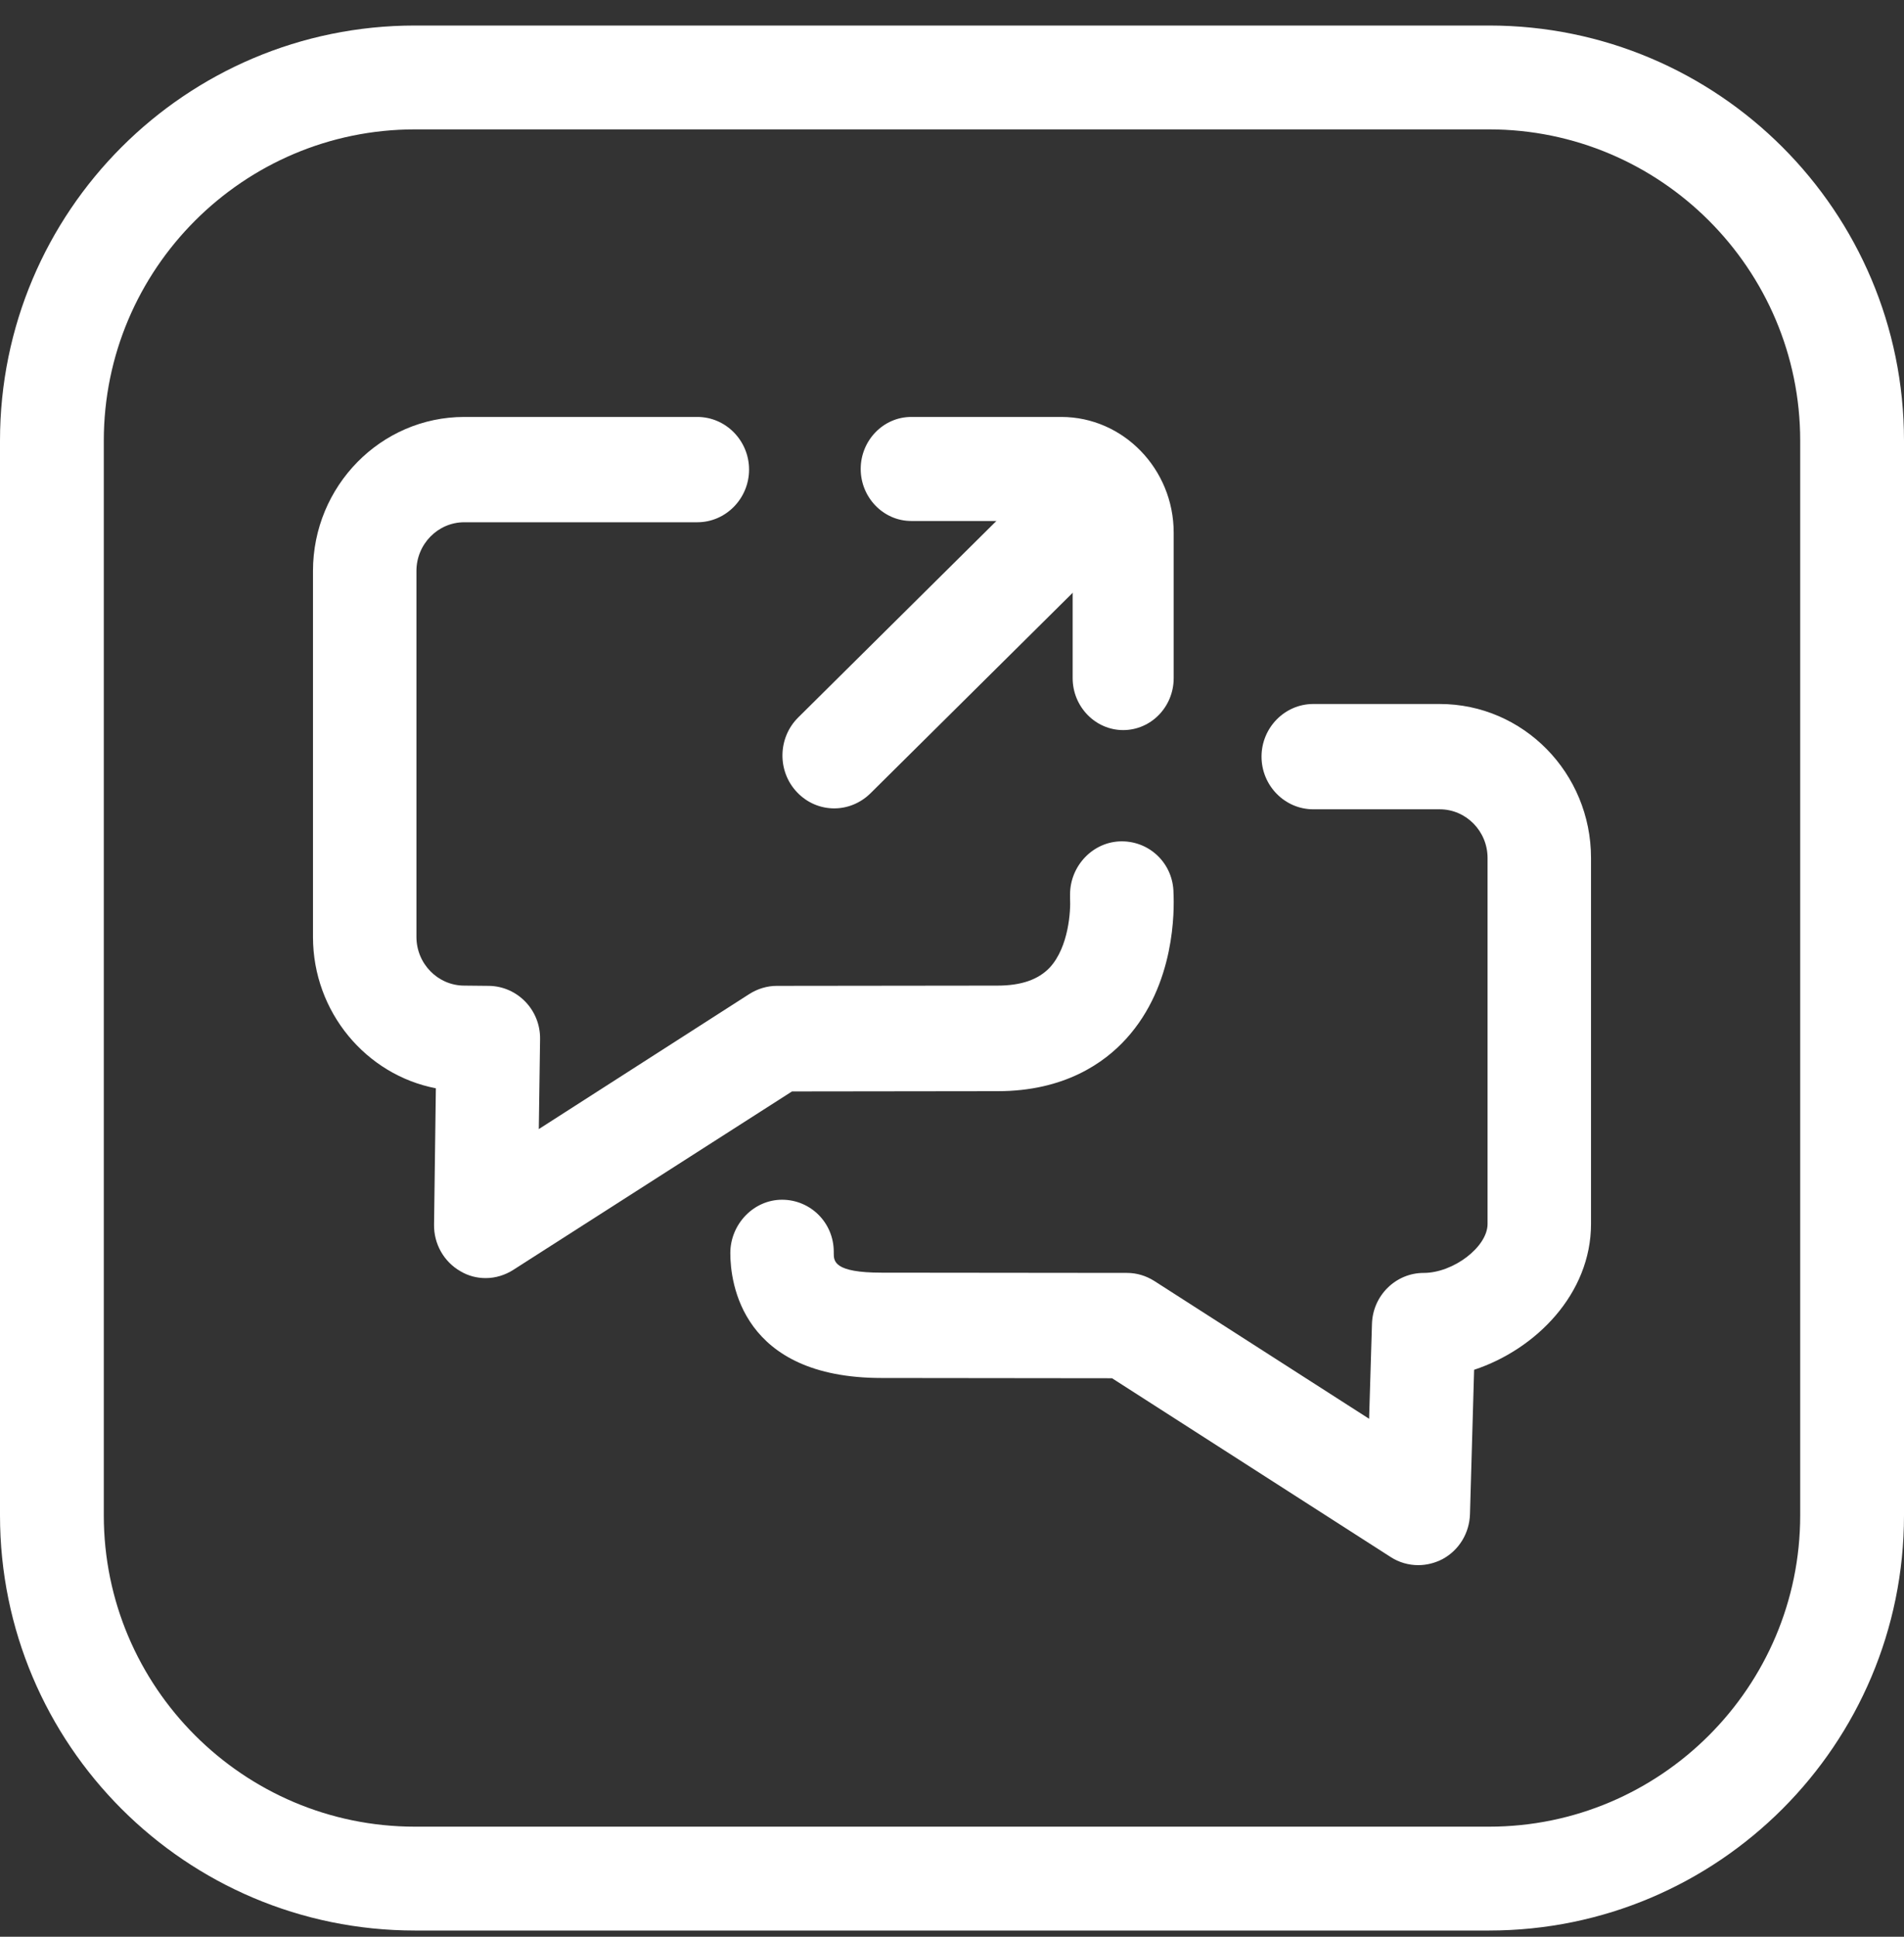 <svg width="60" height="61" viewBox="0 0 60 61" fill="none" xmlns="http://www.w3.org/2000/svg">
<rect x="0" y="0" width="60" height="61" fill="#333333" stroke="none"/>
<path d="M35.394 22.995C34.518 22.995 33.802 22.258 33.802 21.357V16.777C33.802 16.572 33.643 16.409 33.444 16.409H28.715C27.84 16.409 27.123 15.671 27.123 14.77C27.123 13.869 27.84 13.132 28.715 13.132H33.444C35.394 13.132 36.986 14.77 36.986 16.777V21.357C36.986 22.266 36.27 22.995 35.394 22.995Z" fill="white"/>
<path d="M26.29 25.461C25.866 25.461 25.442 25.295 25.117 24.953C24.489 24.294 24.506 23.236 25.157 22.594L33.4 14.425C34.043 13.783 35.078 13.8 35.705 14.466C36.332 15.125 36.316 16.184 35.664 16.826L27.422 24.995C27.104 25.303 26.697 25.461 26.29 25.461Z" fill="white"/>
<path d="M15.308 40.255C15.031 40.255 14.762 40.189 14.509 40.039C13.987 39.741 13.669 39.177 13.678 38.572L13.735 34.277C11.542 33.854 9.863 31.88 9.863 29.509V17.983C9.863 15.313 11.999 13.132 14.631 13.132H21.975C22.871 13.132 23.605 13.878 23.605 14.79C23.605 15.702 22.871 16.449 21.975 16.449H14.631C13.8 16.449 13.123 17.137 13.123 17.983V29.509C13.123 30.354 13.8 31.043 14.631 31.043L15.414 31.051C16.31 31.067 17.036 31.814 17.019 32.734L16.979 35.562L23.613 31.308C23.874 31.142 24.175 31.051 24.477 31.051L31.429 31.043C32.187 31.043 32.725 30.852 33.084 30.471C33.679 29.824 33.744 28.679 33.72 28.29C33.72 28.256 33.72 28.207 33.72 28.174C33.72 27.262 34.453 26.499 35.35 26.499C36.246 26.499 36.972 27.212 36.98 28.124C37.004 28.646 37.045 31.009 35.488 32.718C34.804 33.472 33.548 34.368 31.438 34.368L24.958 34.376L16.172 39.998C15.911 40.164 15.609 40.255 15.308 40.255Z" fill="white"/>
<path d="M44.693 49.296C44.391 49.296 44.09 49.213 43.821 49.039L35.043 43.409L27.781 43.401C23.364 43.401 23.014 40.391 23.014 39.47C23.014 38.558 23.747 37.787 24.644 37.787C25.54 37.787 26.274 38.508 26.274 39.429V39.47C26.274 39.719 26.274 40.084 27.781 40.084L35.516 40.092C35.825 40.092 36.119 40.183 36.38 40.349L43.144 44.686L43.234 41.701C43.258 40.805 43.984 40.092 44.864 40.092C45.801 40.092 46.877 39.271 46.877 38.55V27.024C46.877 26.178 46.2 25.49 45.369 25.49H41.384C40.487 25.49 39.754 24.743 39.754 23.831C39.754 22.919 40.487 22.173 41.384 22.173H45.369C48.002 22.173 50.137 24.345 50.137 27.024V38.55C50.137 40.739 48.409 42.497 46.453 43.143L46.323 47.688C46.306 48.285 45.98 48.824 45.459 49.105C45.222 49.23 44.953 49.296 44.693 49.296Z" fill="white"/>
<path d="M46.924 4.075C52.329 4.075 56.729 8.474 56.729 13.88V47.727C56.729 53.133 52.329 57.533 46.924 57.533H13.076C7.671 57.533 3.271 53.133 3.271 47.727V13.88C3.271 8.474 7.671 4.075 13.076 4.075H46.924ZM46.924 0.804H13.076C5.855 0.804 0 6.659 0 13.88V47.727C0 54.949 5.855 60.804 13.076 60.804H46.924C54.145 60.804 60 54.949 60 47.727V13.88C60 6.659 54.145 0.804 46.924 0.804Z" fill="white"/>
</svg>
